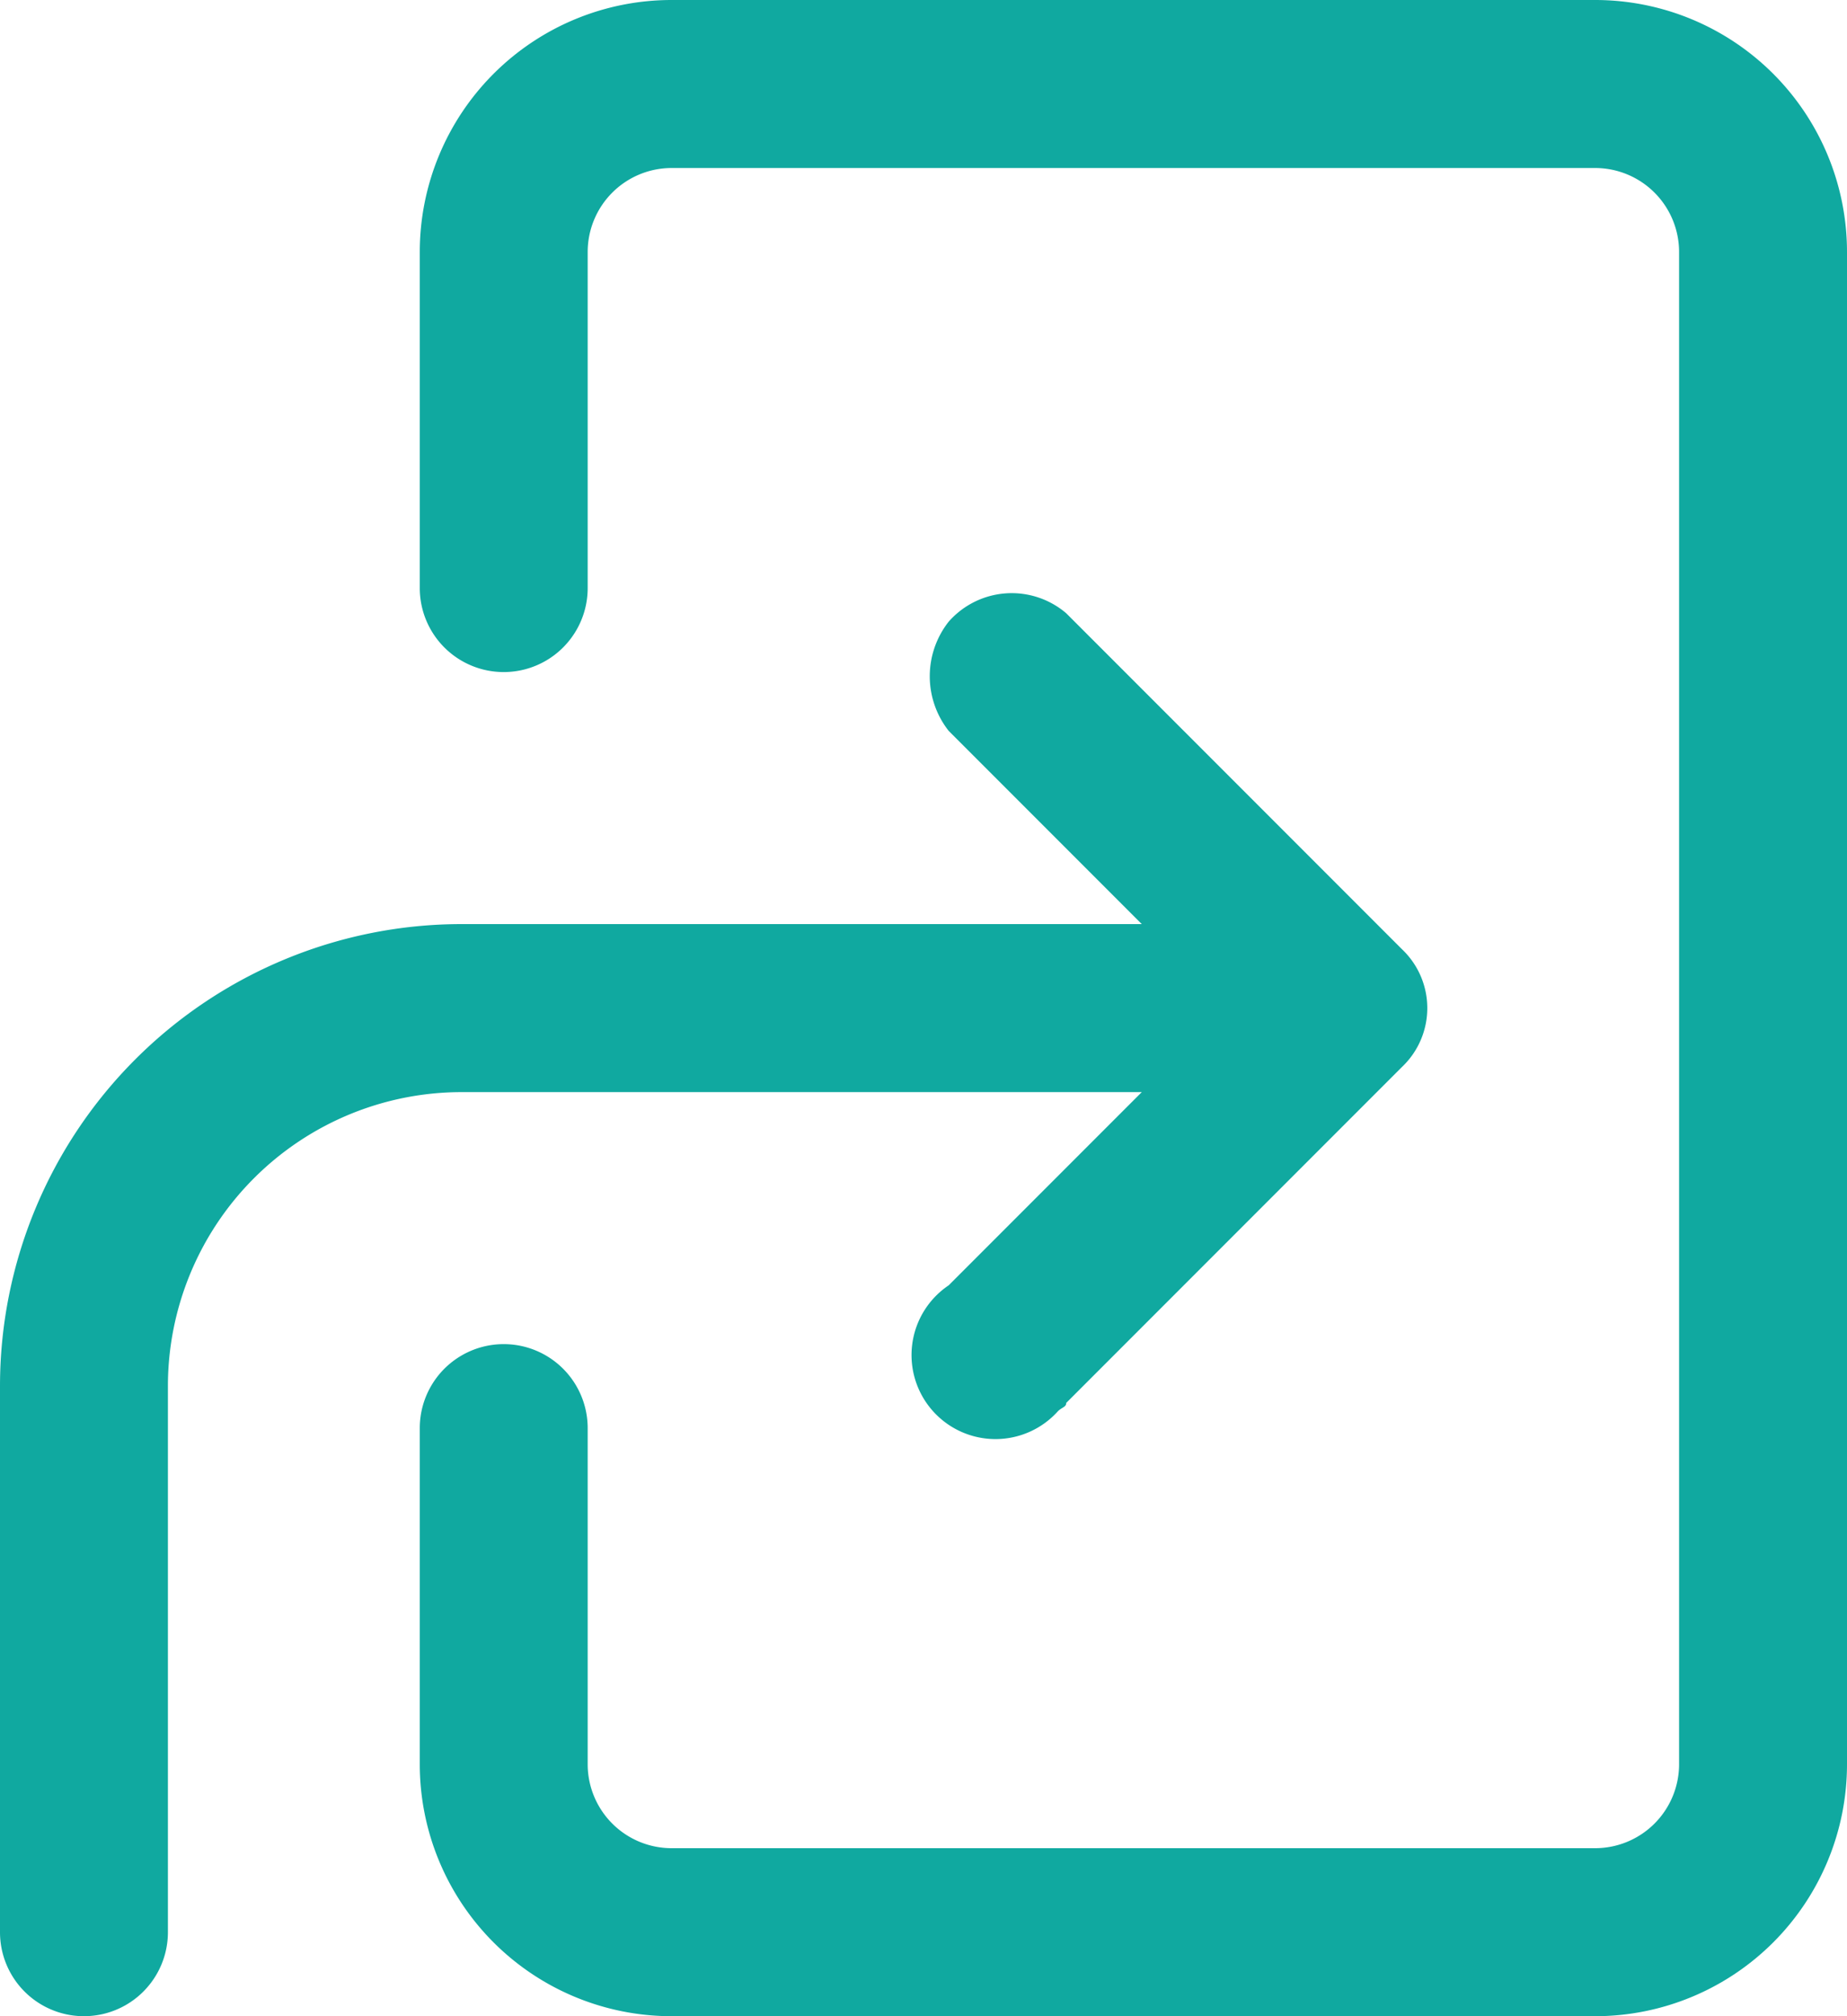<svg xmlns="http://www.w3.org/2000/svg" width="44" height="48" viewBox="0 0 44 48">
  <g>
    <path d="M0,33V46a2,2,0,0,0,4,0V33a7,7,0,0,1,7-7H27.2l-4.6,4.6a2,2,0,1,0,2.6,3c.1-.1.2-.1.2-.2l8-8a1.93,1.93,0,0,0,0-2.8l-8-8a2,2,0,0,0-2.8.2,2.1,2.1,0,0,0,0,2.6L27.2,22H11A11,11,0,0,0,0,33Z" style="fill: #10a9a0"/>
    <path d="M44,42V6a6,6,0,0,0-6-6H16a6,6,0,0,0-6,6v8a2,2,0,0,0,4,0V6a2,2,0,0,1,2-2H38a2,2,0,0,1,2,2V42a2,2,0,0,1-2,2H16a2,2,0,0,1-2-2V34a2,2,0,0,0-4,0v8a6,6,0,0,0,6,6H38A6,6,0,0,0,44,42Z" style="fill: #10a9a0"/>
  </g>
</svg>
